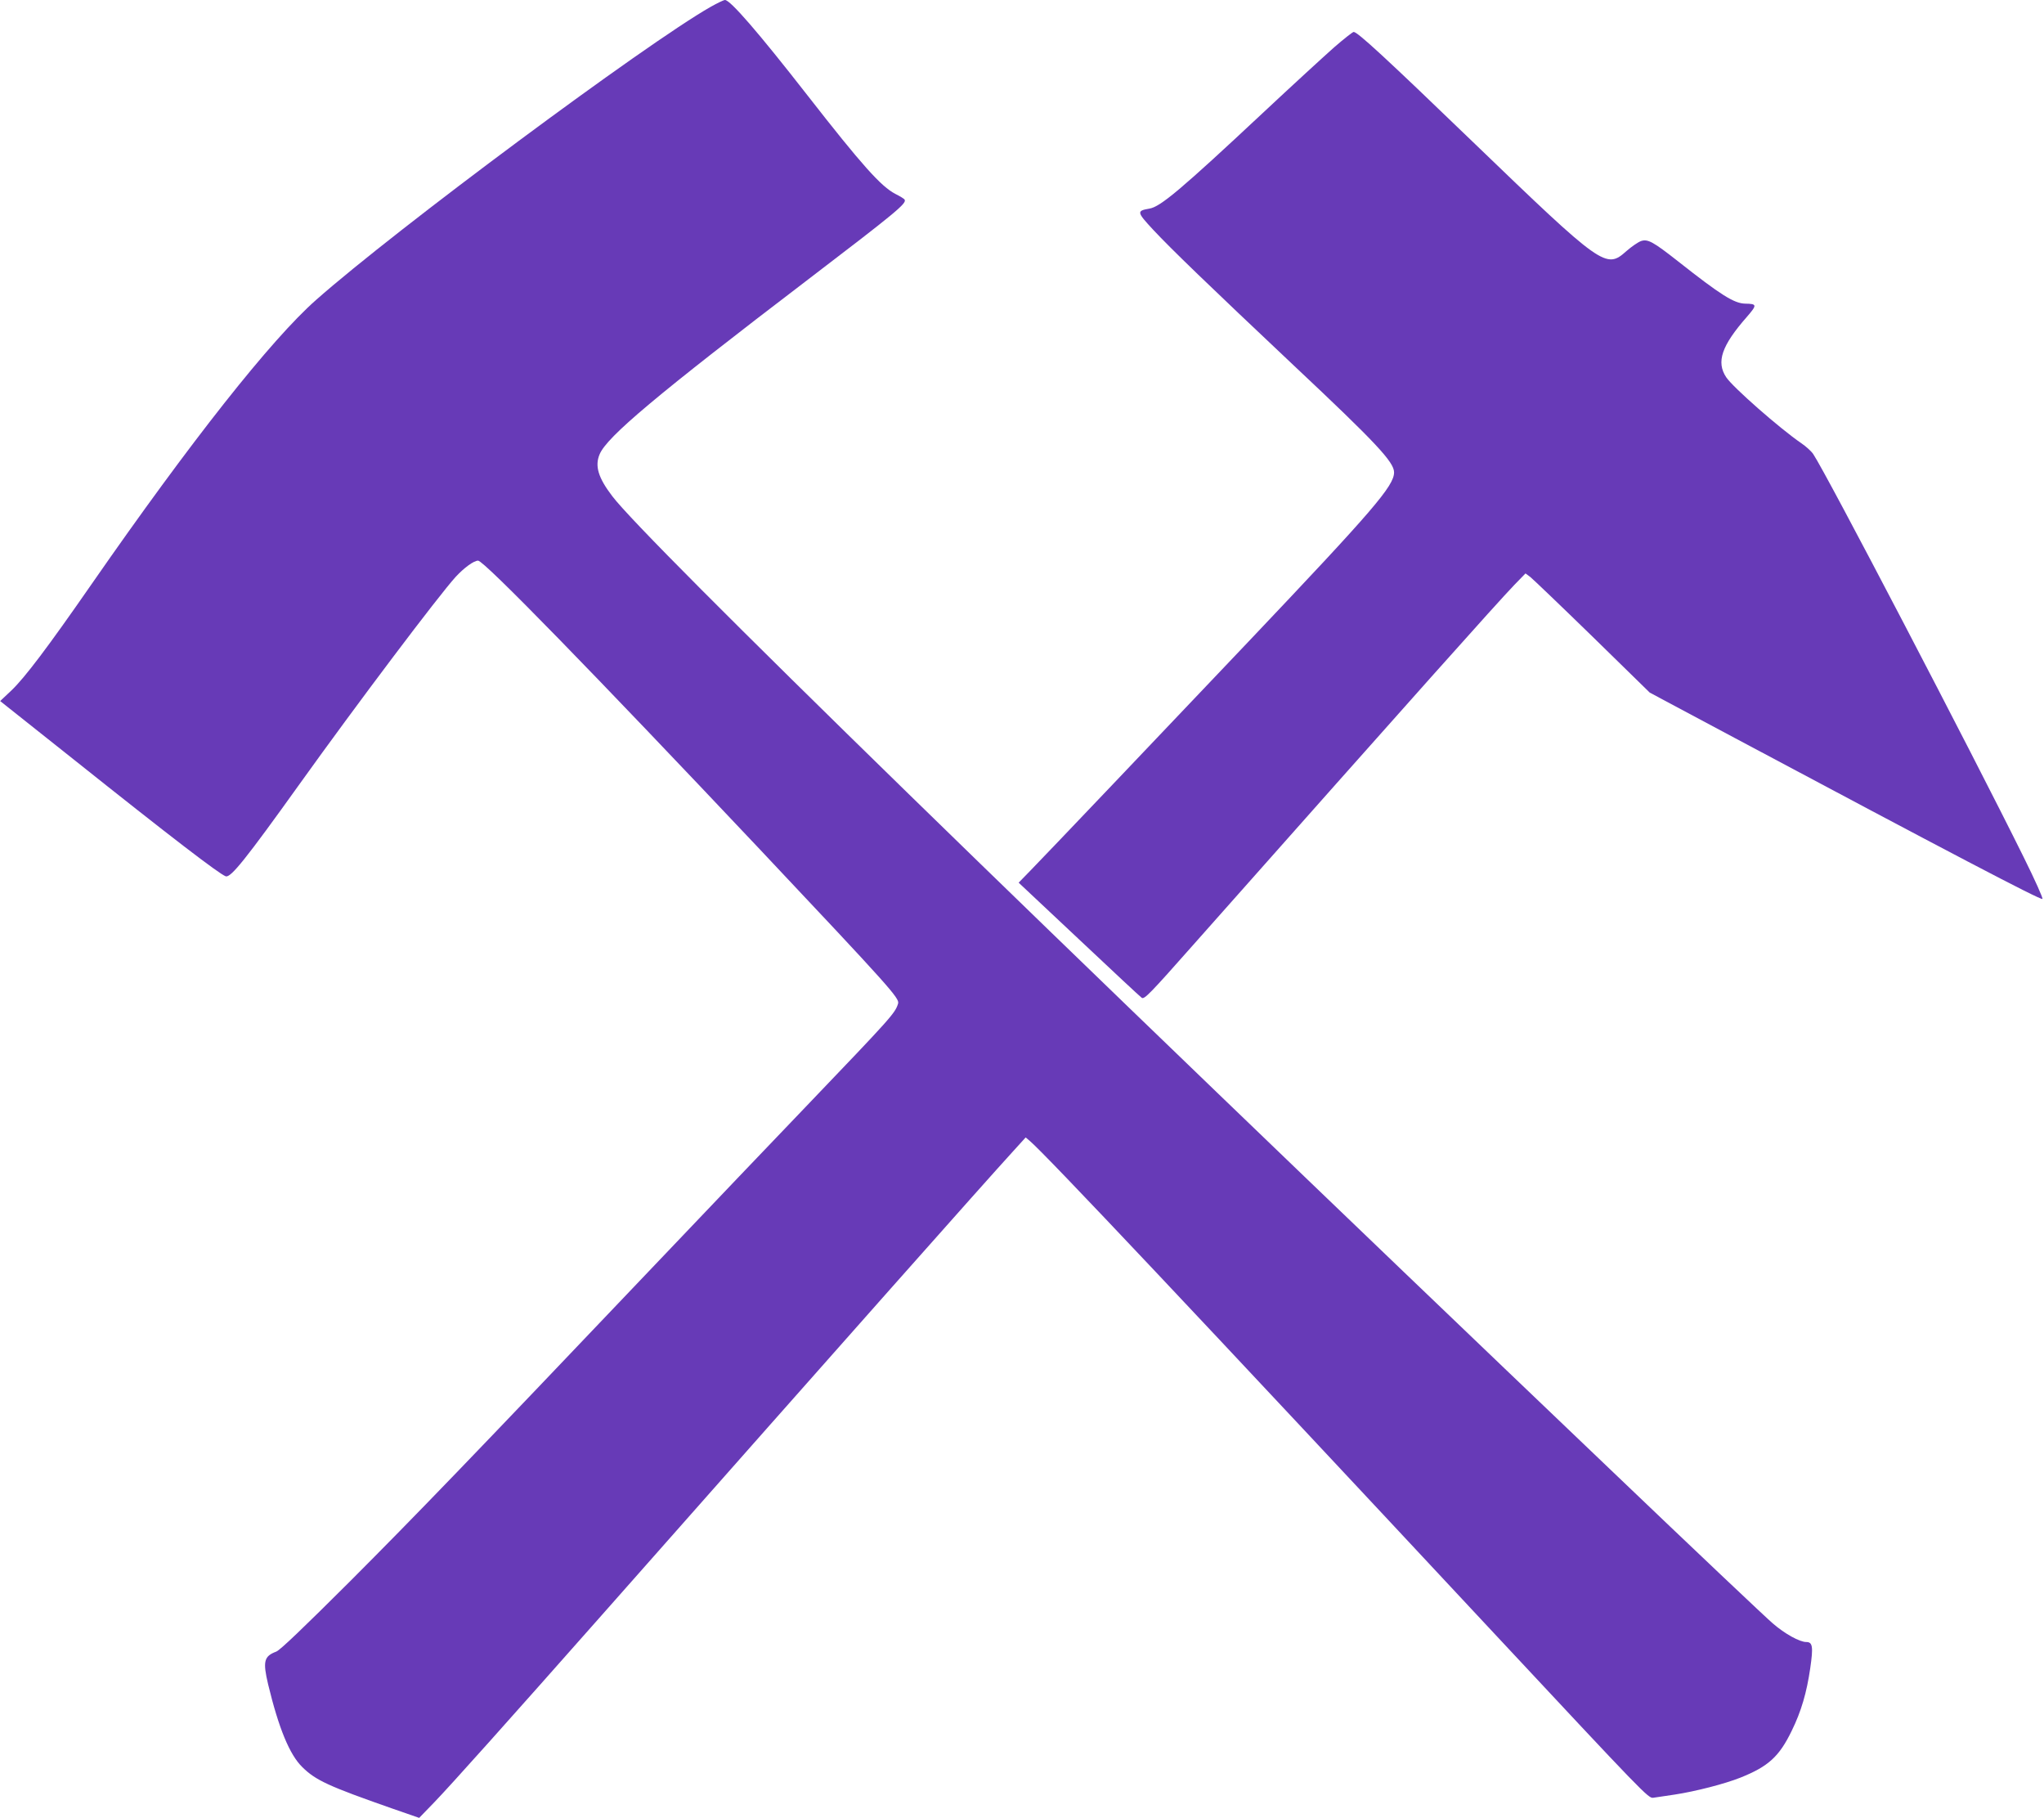 <?xml version="1.0" standalone="no"?>
<!DOCTYPE svg PUBLIC "-//W3C//DTD SVG 20010904//EN"
 "http://www.w3.org/TR/2001/REC-SVG-20010904/DTD/svg10.dtd">
<svg version="1.0" xmlns="http://www.w3.org/2000/svg"
 width="1280pt" height="1138pt" viewBox="0 0 1280 1138"
 preserveAspectRatio="xMidYMid meet">
<g transform="translate(0,1138) scale(0.1,-0.1)"
fill="#673ab7" stroke="none">
<path d="M4450 11337 c-409 -233 -1970 -1392 -2471 -1835 -281 -248 -786 -887
-1404 -1777 -279 -402 -420 -588 -504 -668 l-70 -66 457 -363 c621 -495 910
-716 955 -734 31 -12 126 107 462 576 361 504 870 1179 979 1299 53 57 113
101 140 101 37 0 715 -696 1762 -1805 821 -871 878 -935 868 -968 -19 -61 -38
-82 -579 -647 -187 -195 -613 -641 -945 -990 -1182 -1242 -1489 -1560 -1909
-1981 -292 -291 -437 -430 -461 -439 -77 -29 -85 -61 -51 -205 67 -277 135
-441 214 -518 84 -83 165 -120 562 -259 l170 -59 95 98 c104 108 453 498 1050
1173 1562 1767 2377 2686 2574 2902 l79 87 26 -22 c102 -87 1017 -1057 2905
-3080 942 -1009 969 -1037 999 -1032 18 2 78 12 135 20 131 20 313 67 411 106
175 70 243 132 321 293 60 122 94 240 116 391 20 137 15 165 -25 165 -41 0
-134 51 -210 117 -36 30 -496 465 -1021 967 -3586 3423 -6039 5815 -6246 6090
-88 115 -110 189 -79 262 45 109 356 370 1305 1094 553 422 619 477 605 500
-3 6 -30 22 -58 36 -89 46 -208 178 -552 619 -309 396 -482 595 -515 595 -8 0
-49 -20 -90 -43z"/>
<path d="M8355 11084 c-60 -53 -263 -239 -450 -414 -511 -478 -639 -585 -707
-596 -81 -14 -80 -21 23 -132 116 -124 341 -341 884 -853 512 -481 625 -602
625 -666 0 -85 -129 -235 -910 -1058 -507 -534 -1292 -1359 -1367 -1435 l-74
-76 377 -354 c207 -195 385 -361 394 -367 16 -11 53 27 321 330 1421 1602
1889 2126 2012 2255 l70 72 31 -23 c17 -14 192 -181 389 -373 l358 -350 532
-284 c1334 -711 1911 -1014 1927 -1008 6 2 -47 120 -118 263 -330 667 -1235
2400 -1317 2522 -11 17 -46 49 -76 69 -134 92 -427 349 -469 412 -64 96 -29
198 130 379 64 74 64 81 -12 82 -69 2 -151 53 -421 266 -154 121 -188 140
-230 126 -18 -6 -60 -35 -92 -63 -128 -114 -147 -101 -960 682 -556 536 -724
690 -748 690 -6 0 -61 -43 -122 -96z"/>
</g>
</svg>

